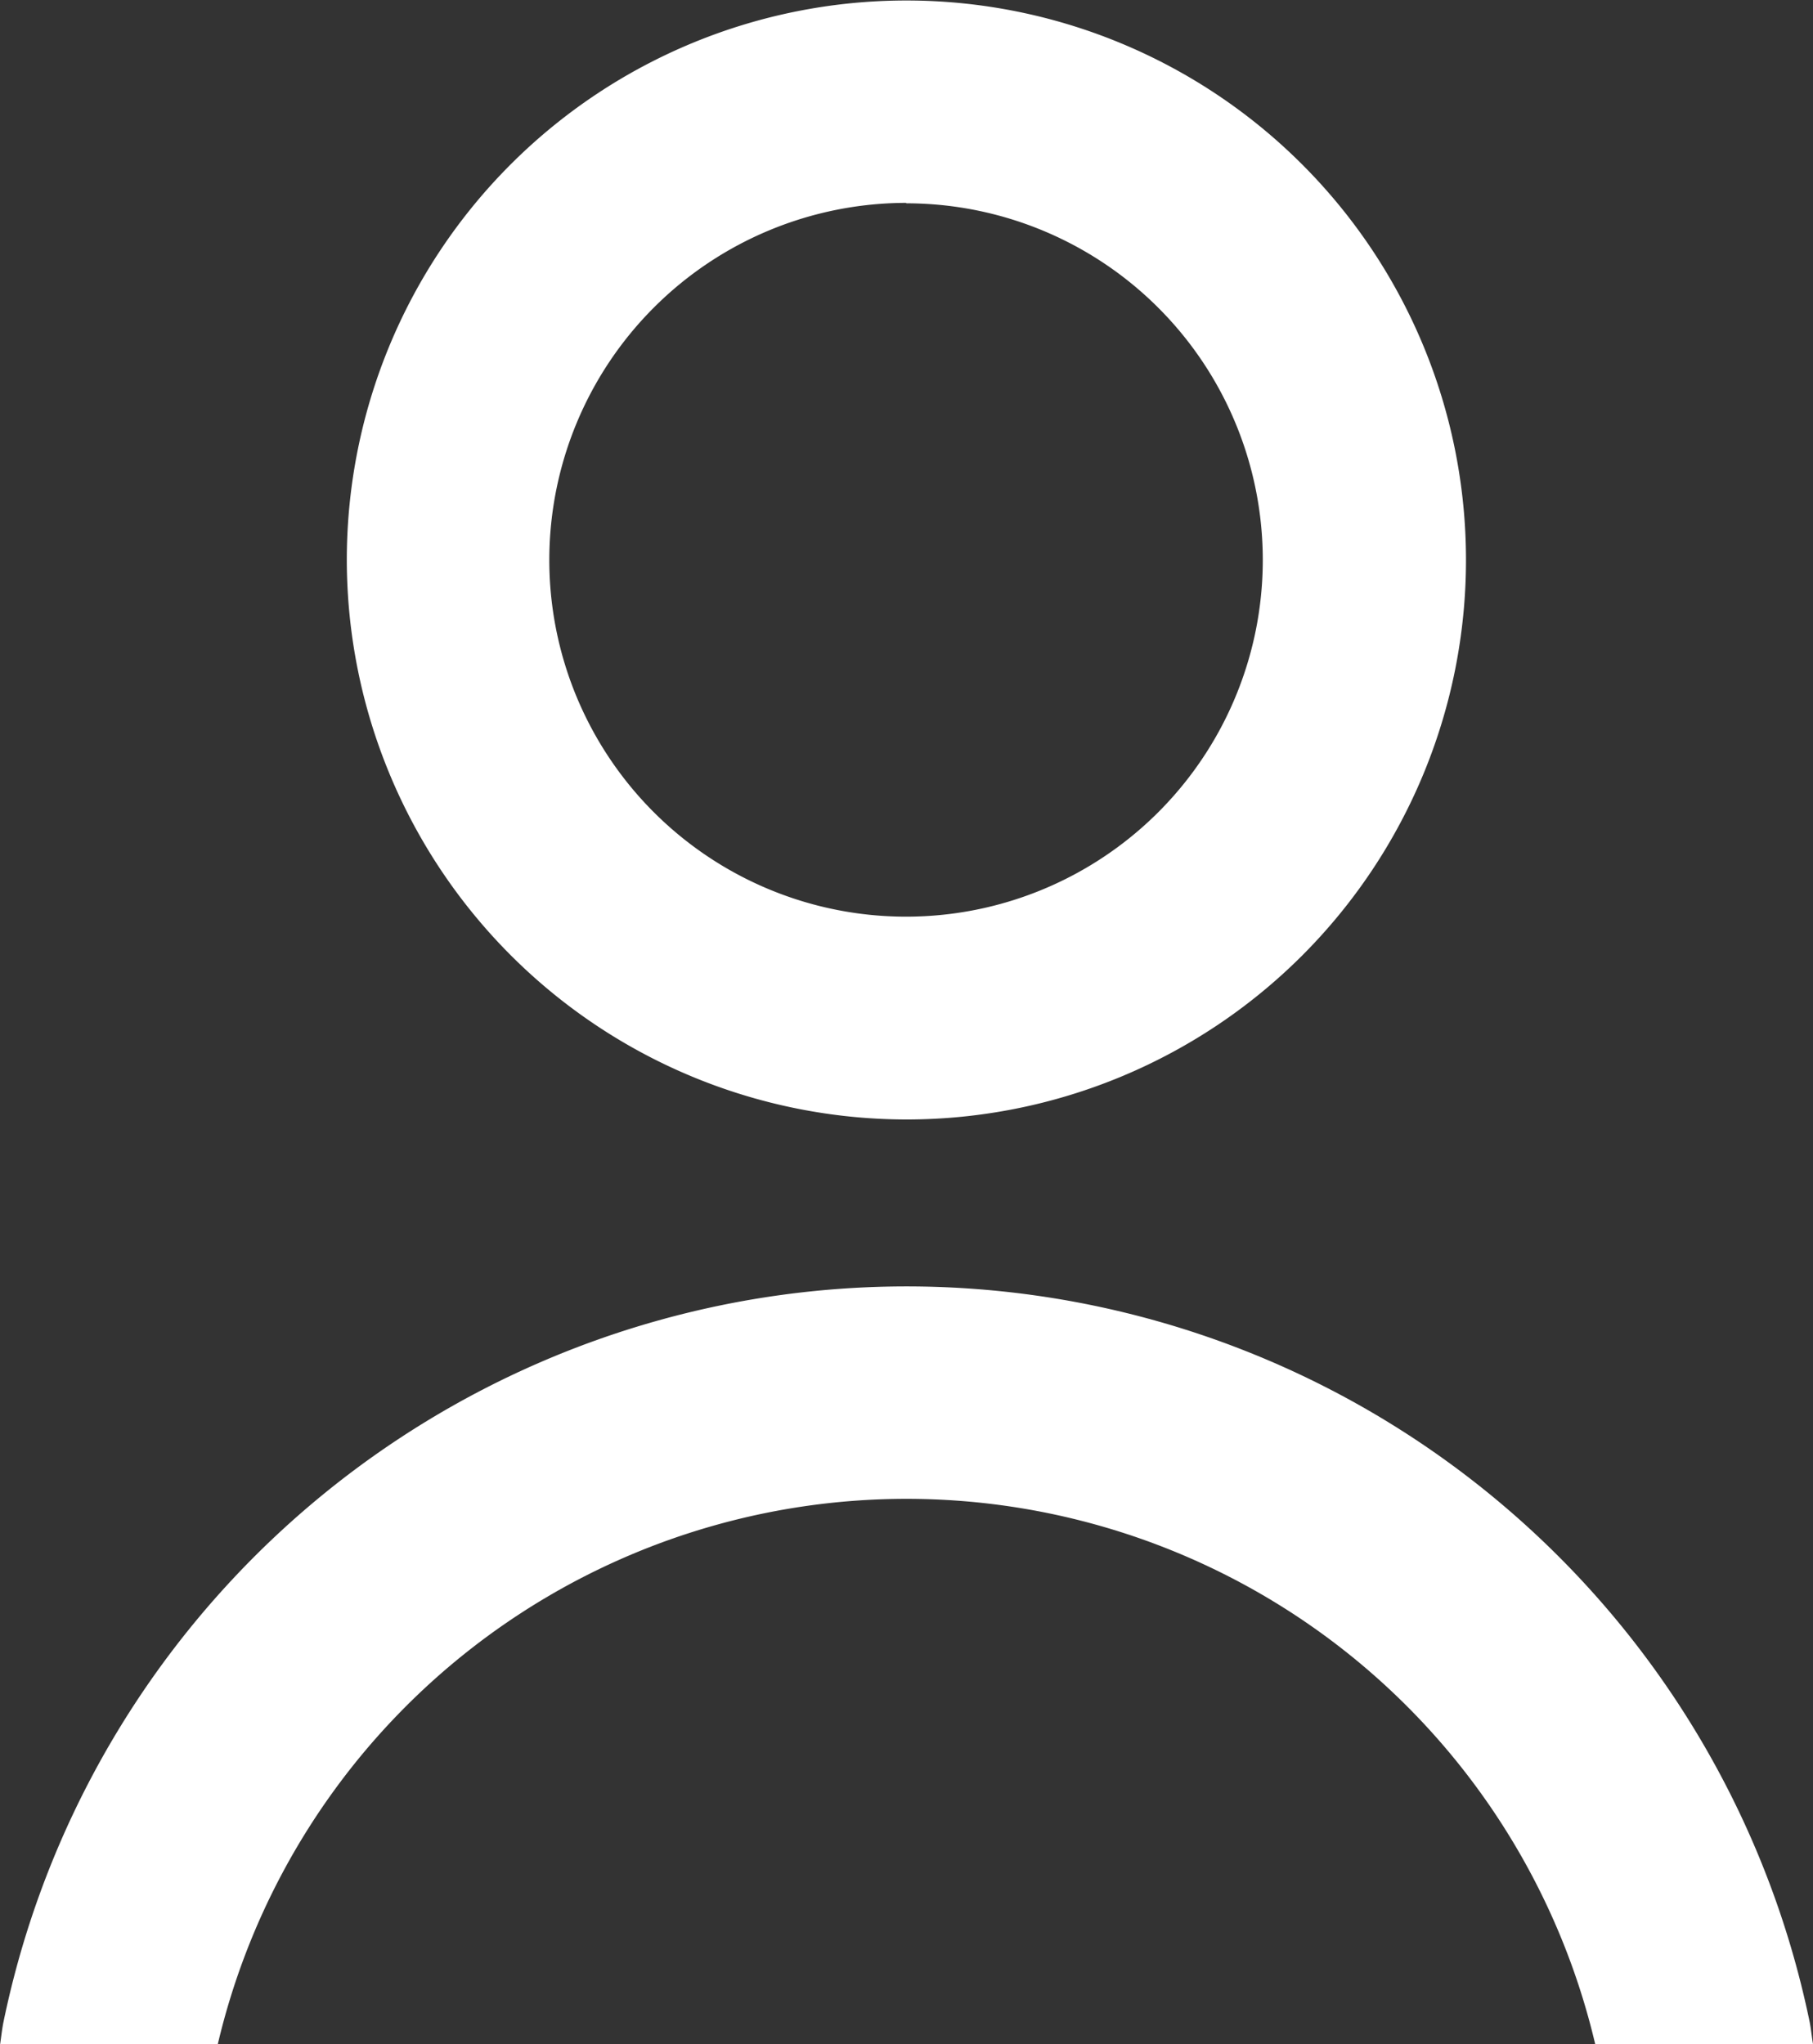 <?xml version="1.0" encoding="UTF-8"?>
<svg xmlns="http://www.w3.org/2000/svg" xmlns:xlink="http://www.w3.org/1999/xlink" width="25.919" height="29.227" viewBox="0 0 25.919 29.227">
  <rect x="0" y="0" width="25.919" height="29.227" fill="#333333" stroke="none"/>
  <defs>
    <clipPath id="clip-path">
      <rect id="Rectangle_261" data-name="Rectangle 261" width="25.919" height="29.227" fill="#fff"></rect>
    </clipPath>
  </defs>
  <g id="Group_10731" data-name="Group 10731" transform="translate(0 0)">
    <g id="Group_558" data-name="Group 558" transform="translate(0 0)" clip-path="url(#clip-path)">
      <path id="Path_274" data-name="Path 274" d="M10.905,16.006a8,8,0,1,0-8-8,8.01,8.01,0,0,0,8,8m0-13.1A5.1,5.1,0,1,1,5.8,8a5.107,5.107,0,0,1,5.1-5.1" transform="translate(2.053 0.001)" fill="#fff"></path>
      <path id="Path_275" data-name="Path 275" d="M25.872,21.3a13.183,13.183,0,0,0-25.825,0c-.02.1-.031.207-.046.307H3.113a10.115,10.115,0,0,1,19.691,0h3.114c-.017-.1-.026-.2-.046-.307" transform="translate(0.001 7.62)" fill="#fff"></path>
    </g>
  </g>
</svg>
